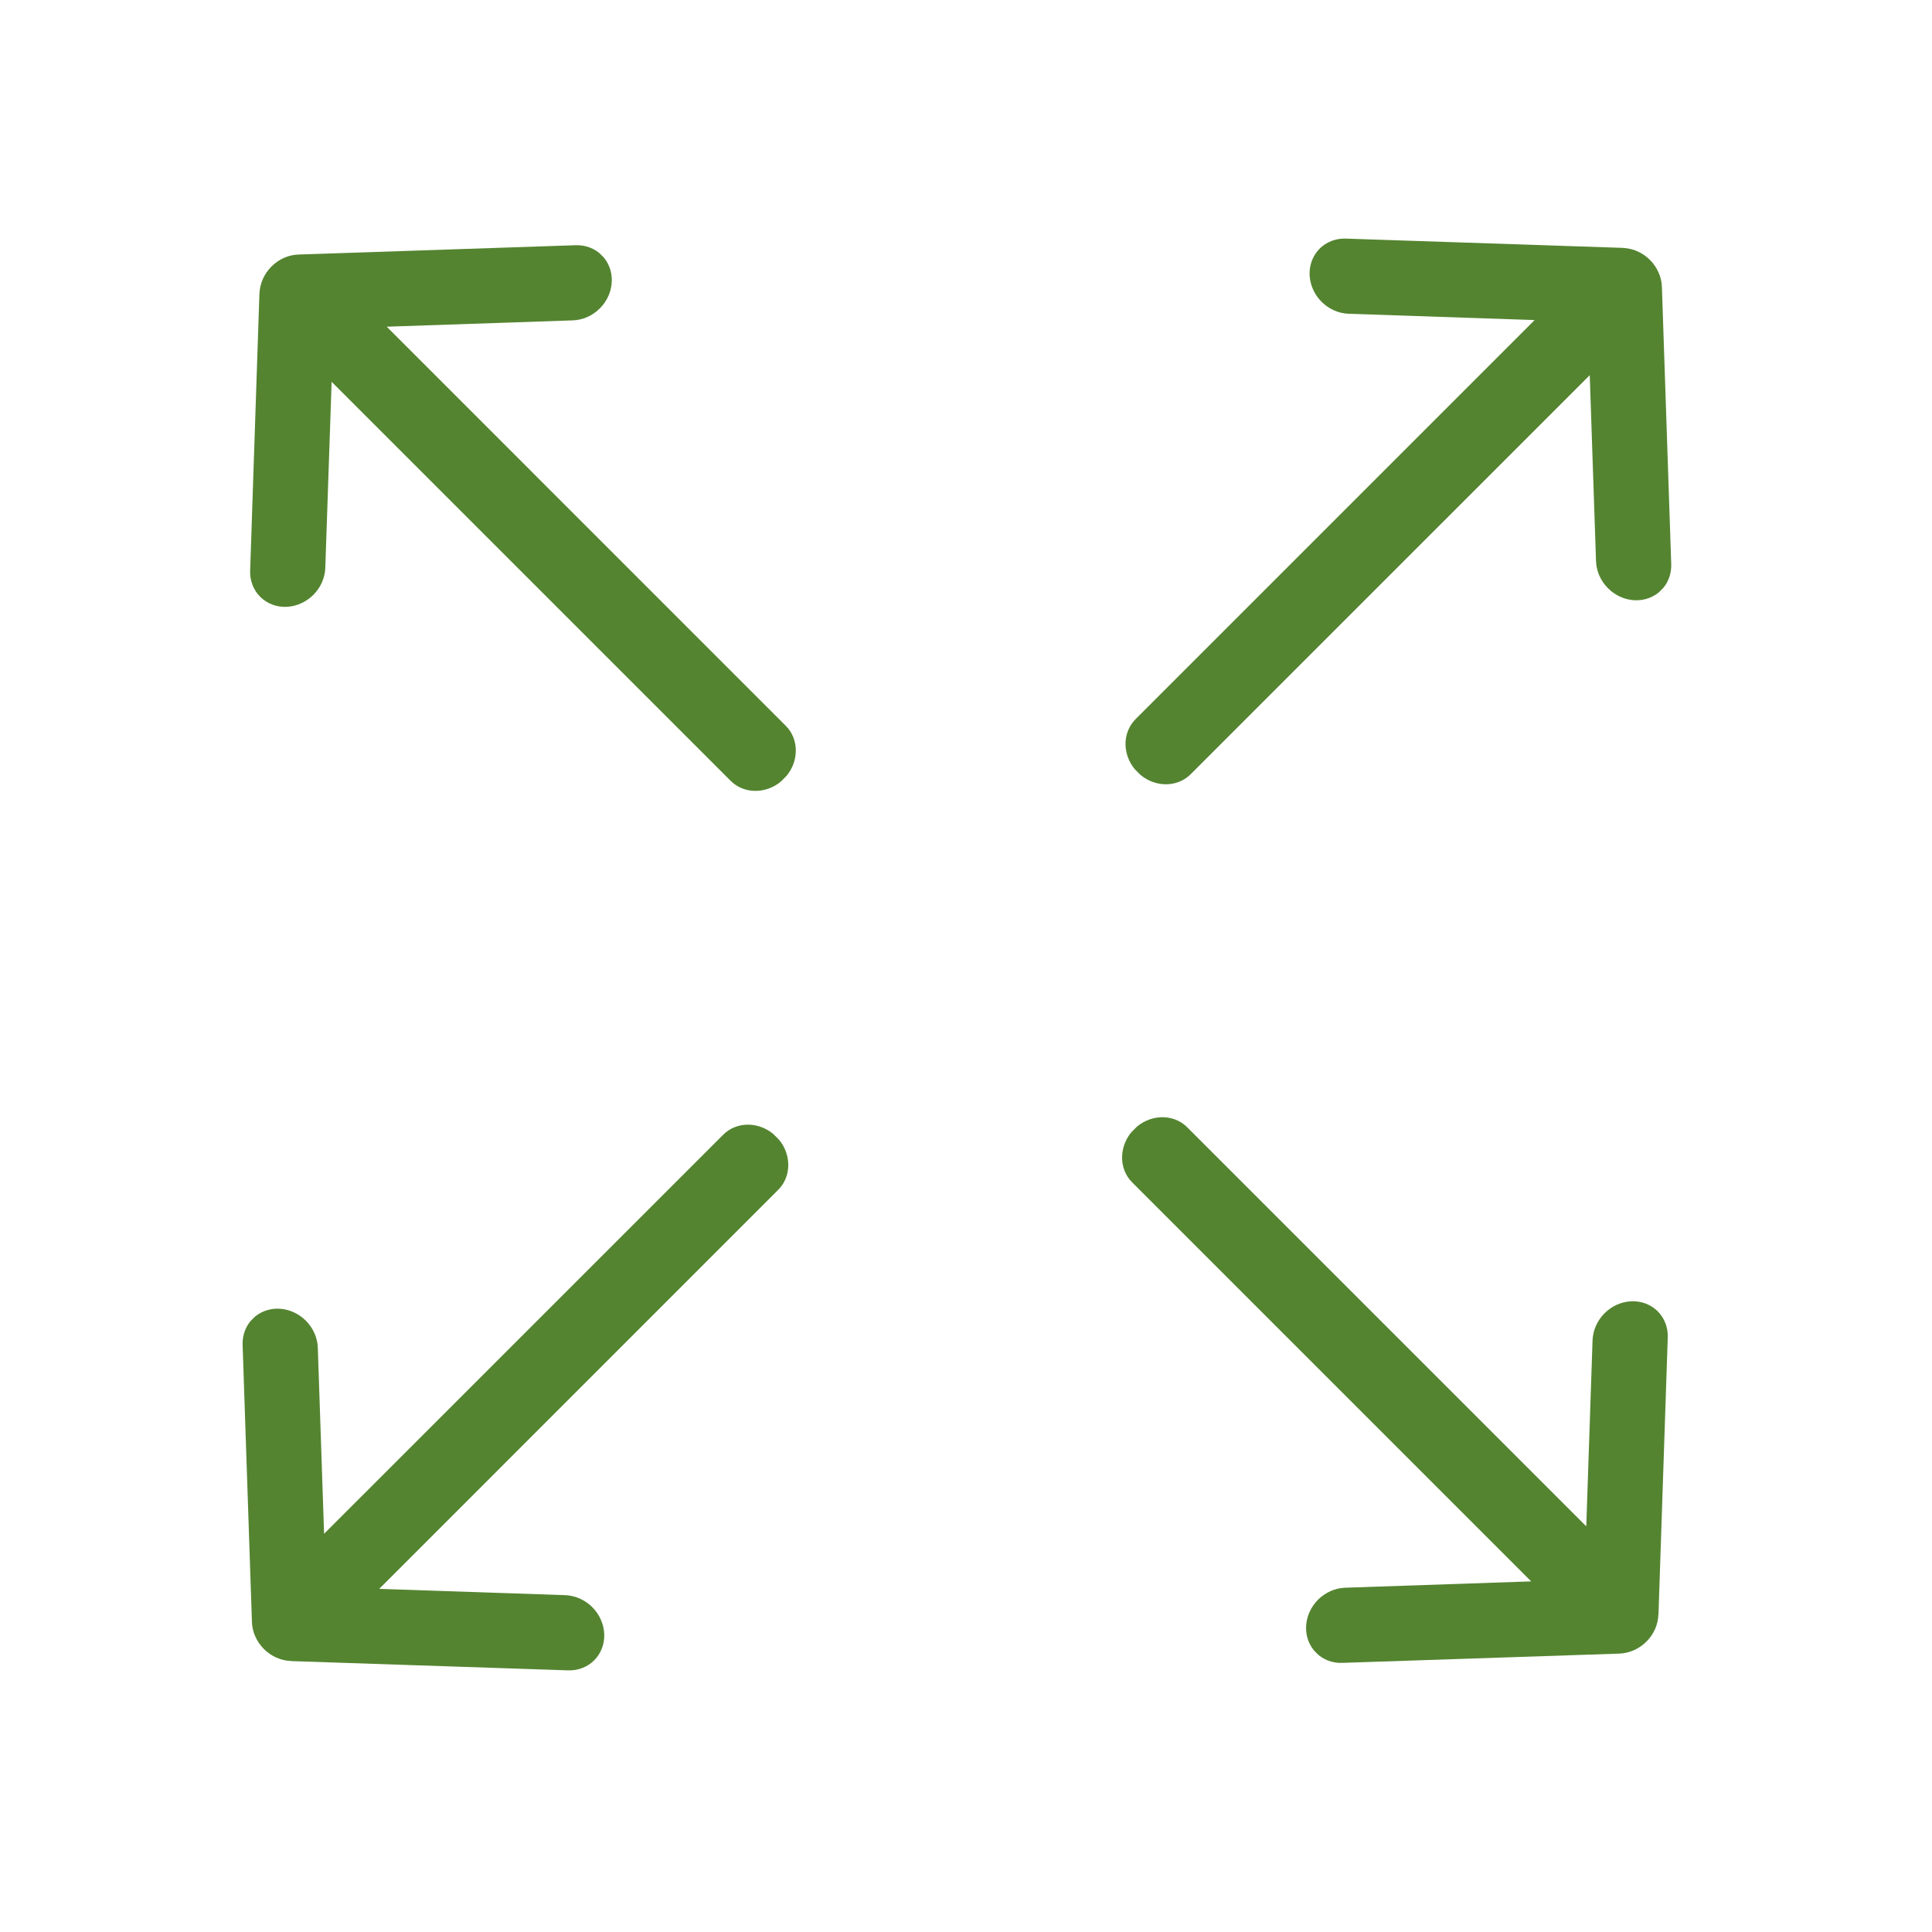 <svg width="40" height="40" viewBox="0 0 40 40" fill="none" xmlns="http://www.w3.org/2000/svg">
<rect x="0" y="0" width="40" height="40" fill="#333333" stroke="none"/>
<g clip-path="url(#clip0_476_2)">
<path d="M40 0H0V40H40V0Z" fill="white"/>
<g clip-path="url(#clip1_476_2)">
<path d="M33.6 5.132L27.862 4.94C27.76 4.936 27.66 4.953 27.567 4.989C27.474 5.025 27.39 5.079 27.321 5.149C27.251 5.219 27.197 5.303 27.162 5.396C27.126 5.489 27.11 5.589 27.114 5.692C27.118 5.794 27.142 5.896 27.185 5.991C27.227 6.087 27.288 6.175 27.363 6.25C27.438 6.324 27.526 6.385 27.622 6.427C27.718 6.469 27.82 6.493 27.922 6.496L31.773 6.627L23.512 14.888C23.371 15.029 23.296 15.224 23.303 15.431C23.311 15.637 23.4 15.838 23.552 15.989C23.703 16.14 23.904 16.23 24.11 16.237C24.317 16.245 24.512 16.17 24.652 16.029L32.914 7.768L33.044 11.619C33.051 11.826 33.14 12.027 33.291 12.178C33.442 12.33 33.643 12.419 33.849 12.428C34.056 12.435 34.251 12.361 34.392 12.221C34.533 12.081 34.608 11.886 34.601 11.679L34.408 5.941C34.405 5.838 34.381 5.736 34.338 5.64C34.296 5.544 34.235 5.456 34.16 5.381C34.085 5.306 33.997 5.246 33.901 5.203C33.805 5.161 33.703 5.137 33.601 5.133L33.6 5.132Z" fill="#548430"/>
</g>
<g clip-path="url(#clip2_476_2)">
<path d="M34.337 33.428L34.529 27.69C34.533 27.587 34.516 27.487 34.48 27.394C34.444 27.301 34.39 27.218 34.32 27.148C34.25 27.079 34.166 27.025 34.073 26.989C33.98 26.954 33.879 26.938 33.777 26.942C33.675 26.945 33.573 26.97 33.477 27.012C33.382 27.055 33.294 27.116 33.219 27.191C33.144 27.266 33.084 27.354 33.042 27.45C32.999 27.546 32.976 27.648 32.972 27.75L32.842 31.601L24.58 23.339C24.44 23.198 24.245 23.124 24.038 23.131C23.832 23.139 23.631 23.228 23.48 23.379C23.328 23.53 23.239 23.731 23.232 23.938C23.224 24.144 23.299 24.339 23.44 24.48L31.701 32.741L27.849 32.872C27.643 32.879 27.442 32.968 27.29 33.118C27.139 33.27 27.049 33.47 27.041 33.677C27.033 33.883 27.108 34.078 27.248 34.219C27.388 34.36 27.583 34.436 27.789 34.428L33.528 34.236C33.63 34.232 33.732 34.208 33.828 34.166C33.924 34.123 34.012 34.063 34.087 33.988C34.163 33.913 34.223 33.825 34.266 33.729C34.308 33.633 34.332 33.531 34.335 33.428L34.337 33.428Z" fill="#548430"/>
</g>
<g clip-path="url(#clip3_476_2)">
<path d="M6.024 34.391L11.762 34.583C11.864 34.586 11.964 34.57 12.057 34.534C12.15 34.498 12.234 34.444 12.303 34.374C12.373 34.304 12.427 34.22 12.462 34.127C12.498 34.034 12.514 33.933 12.51 33.831C12.506 33.729 12.482 33.627 12.439 33.531C12.396 33.435 12.336 33.348 12.261 33.273C12.186 33.198 12.098 33.138 12.002 33.096C11.906 33.053 11.804 33.03 11.702 33.026L7.851 32.896L16.112 24.634C16.253 24.494 16.328 24.299 16.32 24.092C16.313 23.886 16.224 23.685 16.072 23.534C15.921 23.382 15.72 23.293 15.514 23.285C15.307 23.278 15.112 23.353 14.972 23.494L6.71 31.755L6.58 27.903C6.573 27.697 6.484 27.496 6.333 27.344C6.182 27.193 5.981 27.103 5.775 27.095C5.568 27.087 5.373 27.162 5.232 27.302C5.091 27.442 5.016 27.637 5.023 27.843L5.216 33.582C5.219 33.684 5.243 33.786 5.286 33.882C5.328 33.978 5.389 34.066 5.464 34.141C5.539 34.216 5.627 34.277 5.723 34.319C5.819 34.362 5.921 34.386 6.023 34.389L6.024 34.391Z" fill="#548430"/>
</g>
<g clip-path="url(#clip4_476_2)">
<path d="M5.371 6.078L5.179 11.816C5.175 11.918 5.192 12.018 5.228 12.111C5.264 12.204 5.318 12.288 5.388 12.357C5.458 12.427 5.542 12.481 5.635 12.516C5.728 12.552 5.828 12.568 5.931 12.564C6.033 12.56 6.135 12.536 6.23 12.493C6.326 12.45 6.414 12.39 6.489 12.315C6.563 12.239 6.624 12.152 6.666 12.056C6.708 11.96 6.732 11.858 6.735 11.755L6.866 7.905L15.127 16.166C15.268 16.307 15.463 16.382 15.669 16.374C15.876 16.367 16.077 16.278 16.228 16.126C16.379 15.975 16.469 15.774 16.476 15.568C16.484 15.361 16.409 15.166 16.268 15.026L8.007 6.764L11.858 6.633C12.065 6.626 12.266 6.538 12.417 6.387C12.569 6.236 12.659 6.035 12.666 5.829C12.675 5.622 12.6 5.427 12.46 5.286C12.319 5.145 12.125 5.07 11.918 5.077L6.18 5.27C6.077 5.273 5.975 5.297 5.879 5.339C5.783 5.382 5.695 5.443 5.62 5.518C5.545 5.593 5.485 5.681 5.442 5.777C5.4 5.873 5.376 5.975 5.372 6.077L5.371 6.078Z" fill="#548430"/>
</g>
</g>
<defs>
<clipPath id="clip0_476_2">
<rect width="40" height="40" fill="white"/>
</clipPath>
<clipPath id="clip1_476_2">
<rect width="15" height="10" fill="white" transform="matrix(-0.707 0.707 0.707 0.707 30.624 1.845)"/>
</clipPath>
<clipPath id="clip2_476_2">
<rect width="15" height="10" fill="white" transform="matrix(-0.707 -0.707 -0.707 0.707 37.624 30.451)"/>
</clipPath>
<clipPath id="clip3_476_2">
<rect width="15" height="10" fill="white" transform="matrix(0.707 -0.707 -0.707 -0.707 9 37.678)"/>
</clipPath>
<clipPath id="clip4_476_2">
<rect width="15" height="10" fill="white" transform="matrix(0.707 0.707 0.707 -0.707 2.084 9.054)"/>
</clipPath>
</defs>
</svg>
